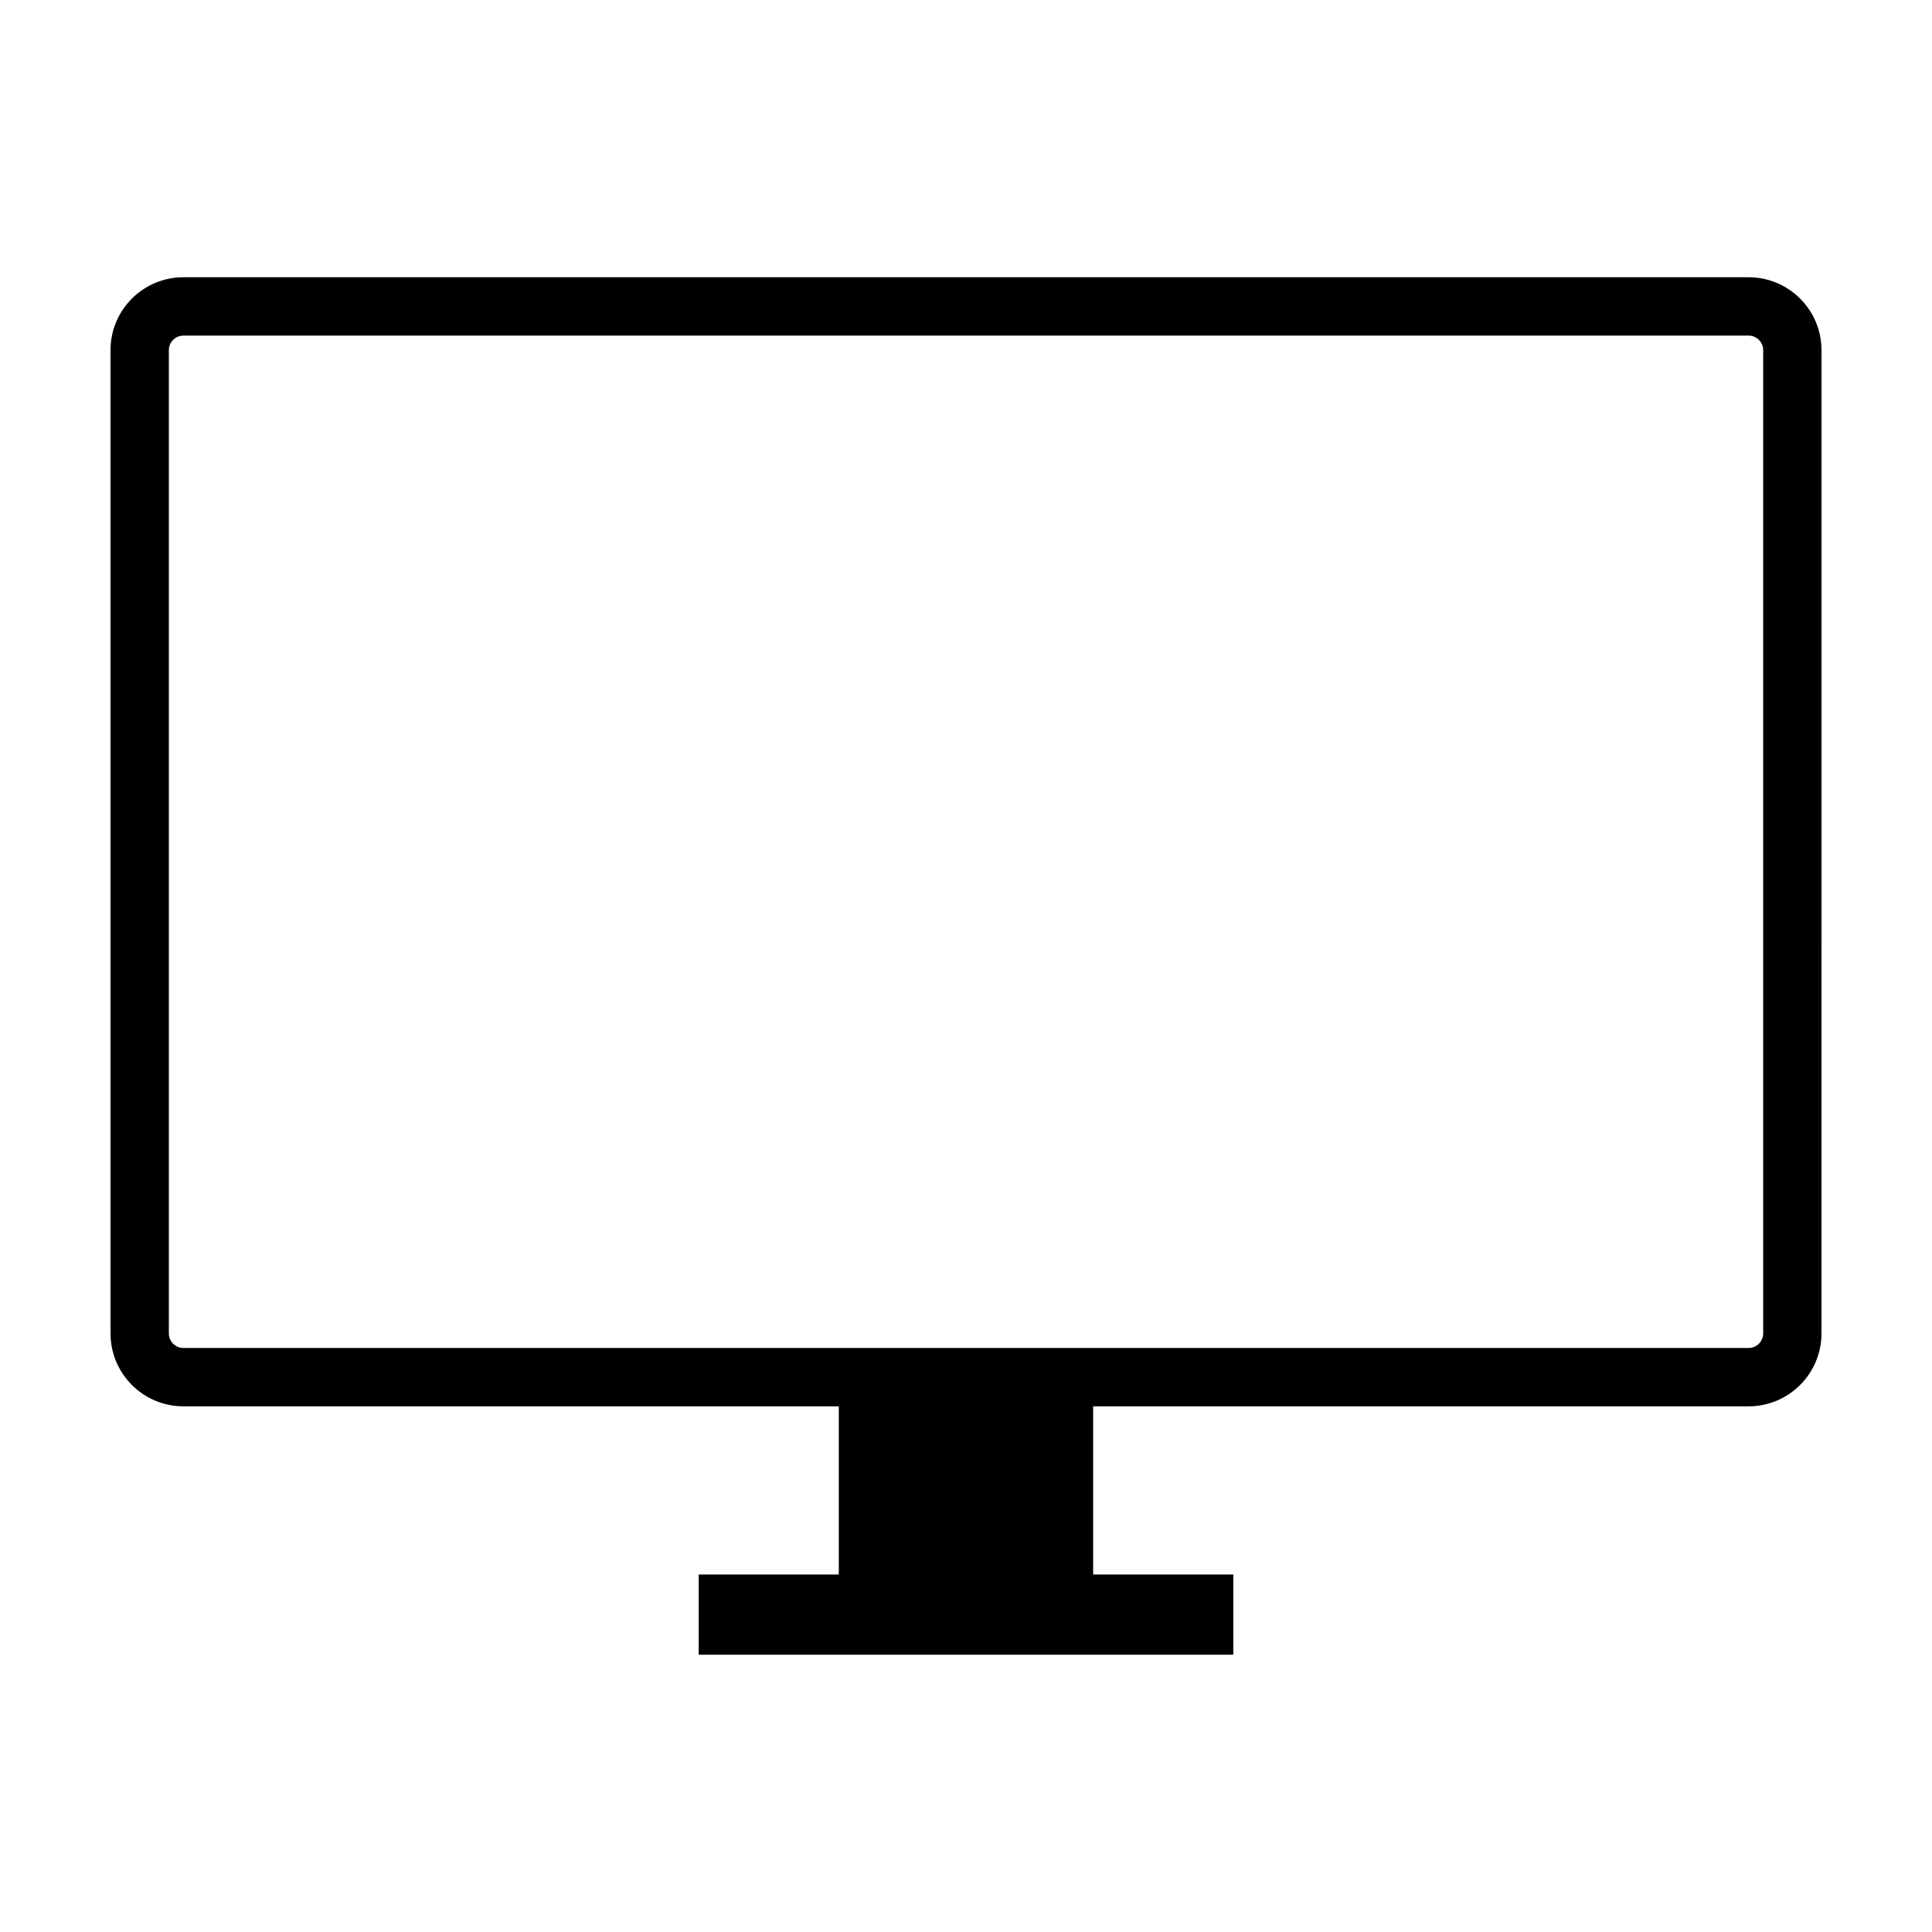 <?xml version="1.0" encoding="UTF-8"?>
<!-- Uploaded to: SVG Repo, www.svgrepo.com, Generator: SVG Repo Mixer Tools -->
<svg fill="#000000" width="800px" height="800px" version="1.1" viewBox="144 144 512 512" xmlns="http://www.w3.org/2000/svg">
 <path d="m607.39 217.47h-414.78c-10.668 0-19.324 8.656-19.324 19.328v260.57c0 10.664 8.656 19.324 19.324 19.324h173.68v44.57h-37.125v21.262h141.67v-21.262h-37.137v-44.57h173.69c10.672 0 19.324-8.66 19.324-19.324l0.004-260.57c-0.008-10.672-8.66-19.328-19.332-19.328zm3.871 279.89c0 2.137-1.738 3.871-3.871 3.871h-414.78c-2.133 0-3.863-1.734-3.863-3.871v-260.56c0-2.133 1.734-3.863 3.863-3.863h414.78c2.133 0 3.871 1.734 3.871 3.863z"/>
</svg>